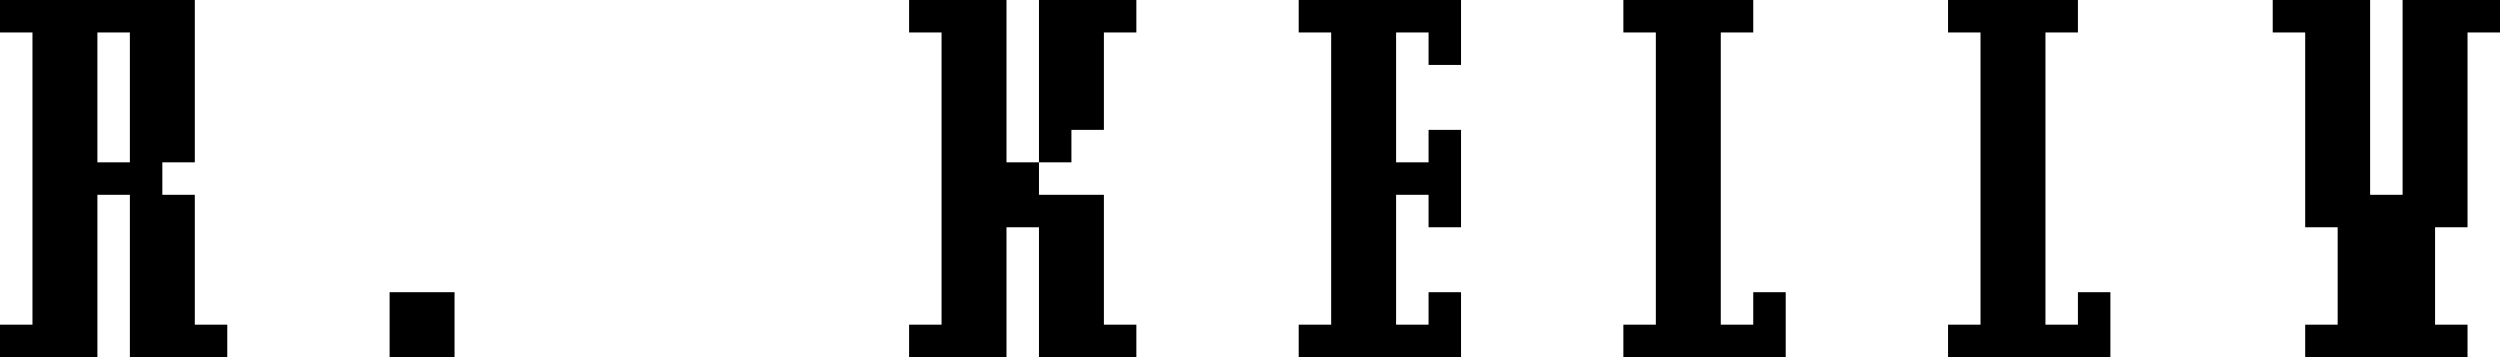 <svg xmlns="http://www.w3.org/2000/svg" viewBox="0 0 1015.638 145.091"><path d="M-364.031 55.175v13.19h13.19v118.711h-13.19v13.19h39.57v-65.95h13.19v65.95h39.57v-13.19h-13.19v-52.76h-13.19v-13.19h13.19v-65.95h-79.14zm369.322 0v13.19h13.19v118.711H5.291v13.19h39.57v-52.76h13.19v52.76h39.571v-13.19h-13.19v-52.76h-26.38v-13.19h-13.19v-65.95H5.292zm52.76 65.95h13.19v-13.19h13.19v-39.57h13.191v-13.19h-39.57v65.95zm105.522-65.95v13.19h13.19v118.711h-13.19v13.19h65.95v-26.38h-13.19v13.19h-13.19v-52.76h13.19v13.19h13.19v-39.57h-13.19v13.19h-13.19v-52.76h13.19v13.19h13.19v-26.38h-65.95zm131.9 0v13.19h13.19v118.711h-13.19v13.19h65.951v-26.38h-13.19v13.19h-13.19V68.366h13.19v-13.19h-52.76zm131.901 0v13.19h13.19v118.711h-13.19v13.19h65.951v-26.38h-13.19v13.19h-13.19V68.366h13.19v-13.19h-52.76zm131.901 0v13.19h13.19v79.14h13.19v39.571h-13.19v13.19h65.951v-13.19h-13.19v-39.57h13.19v-79.14h13.19v-13.19h-39.57v79.14h-13.19v-79.14h-39.57zm-883.736 13.19h13.19v52.76h-13.19v-52.76zm118.71 105.521v26.38h26.381v-26.38h-26.38z" style="fill:#000;stroke-width:89.734;stroke-linecap:round;stroke-linejoin:round;paint-order:stroke fill markers" transform="translate(364.031 -55.175)"/></svg>